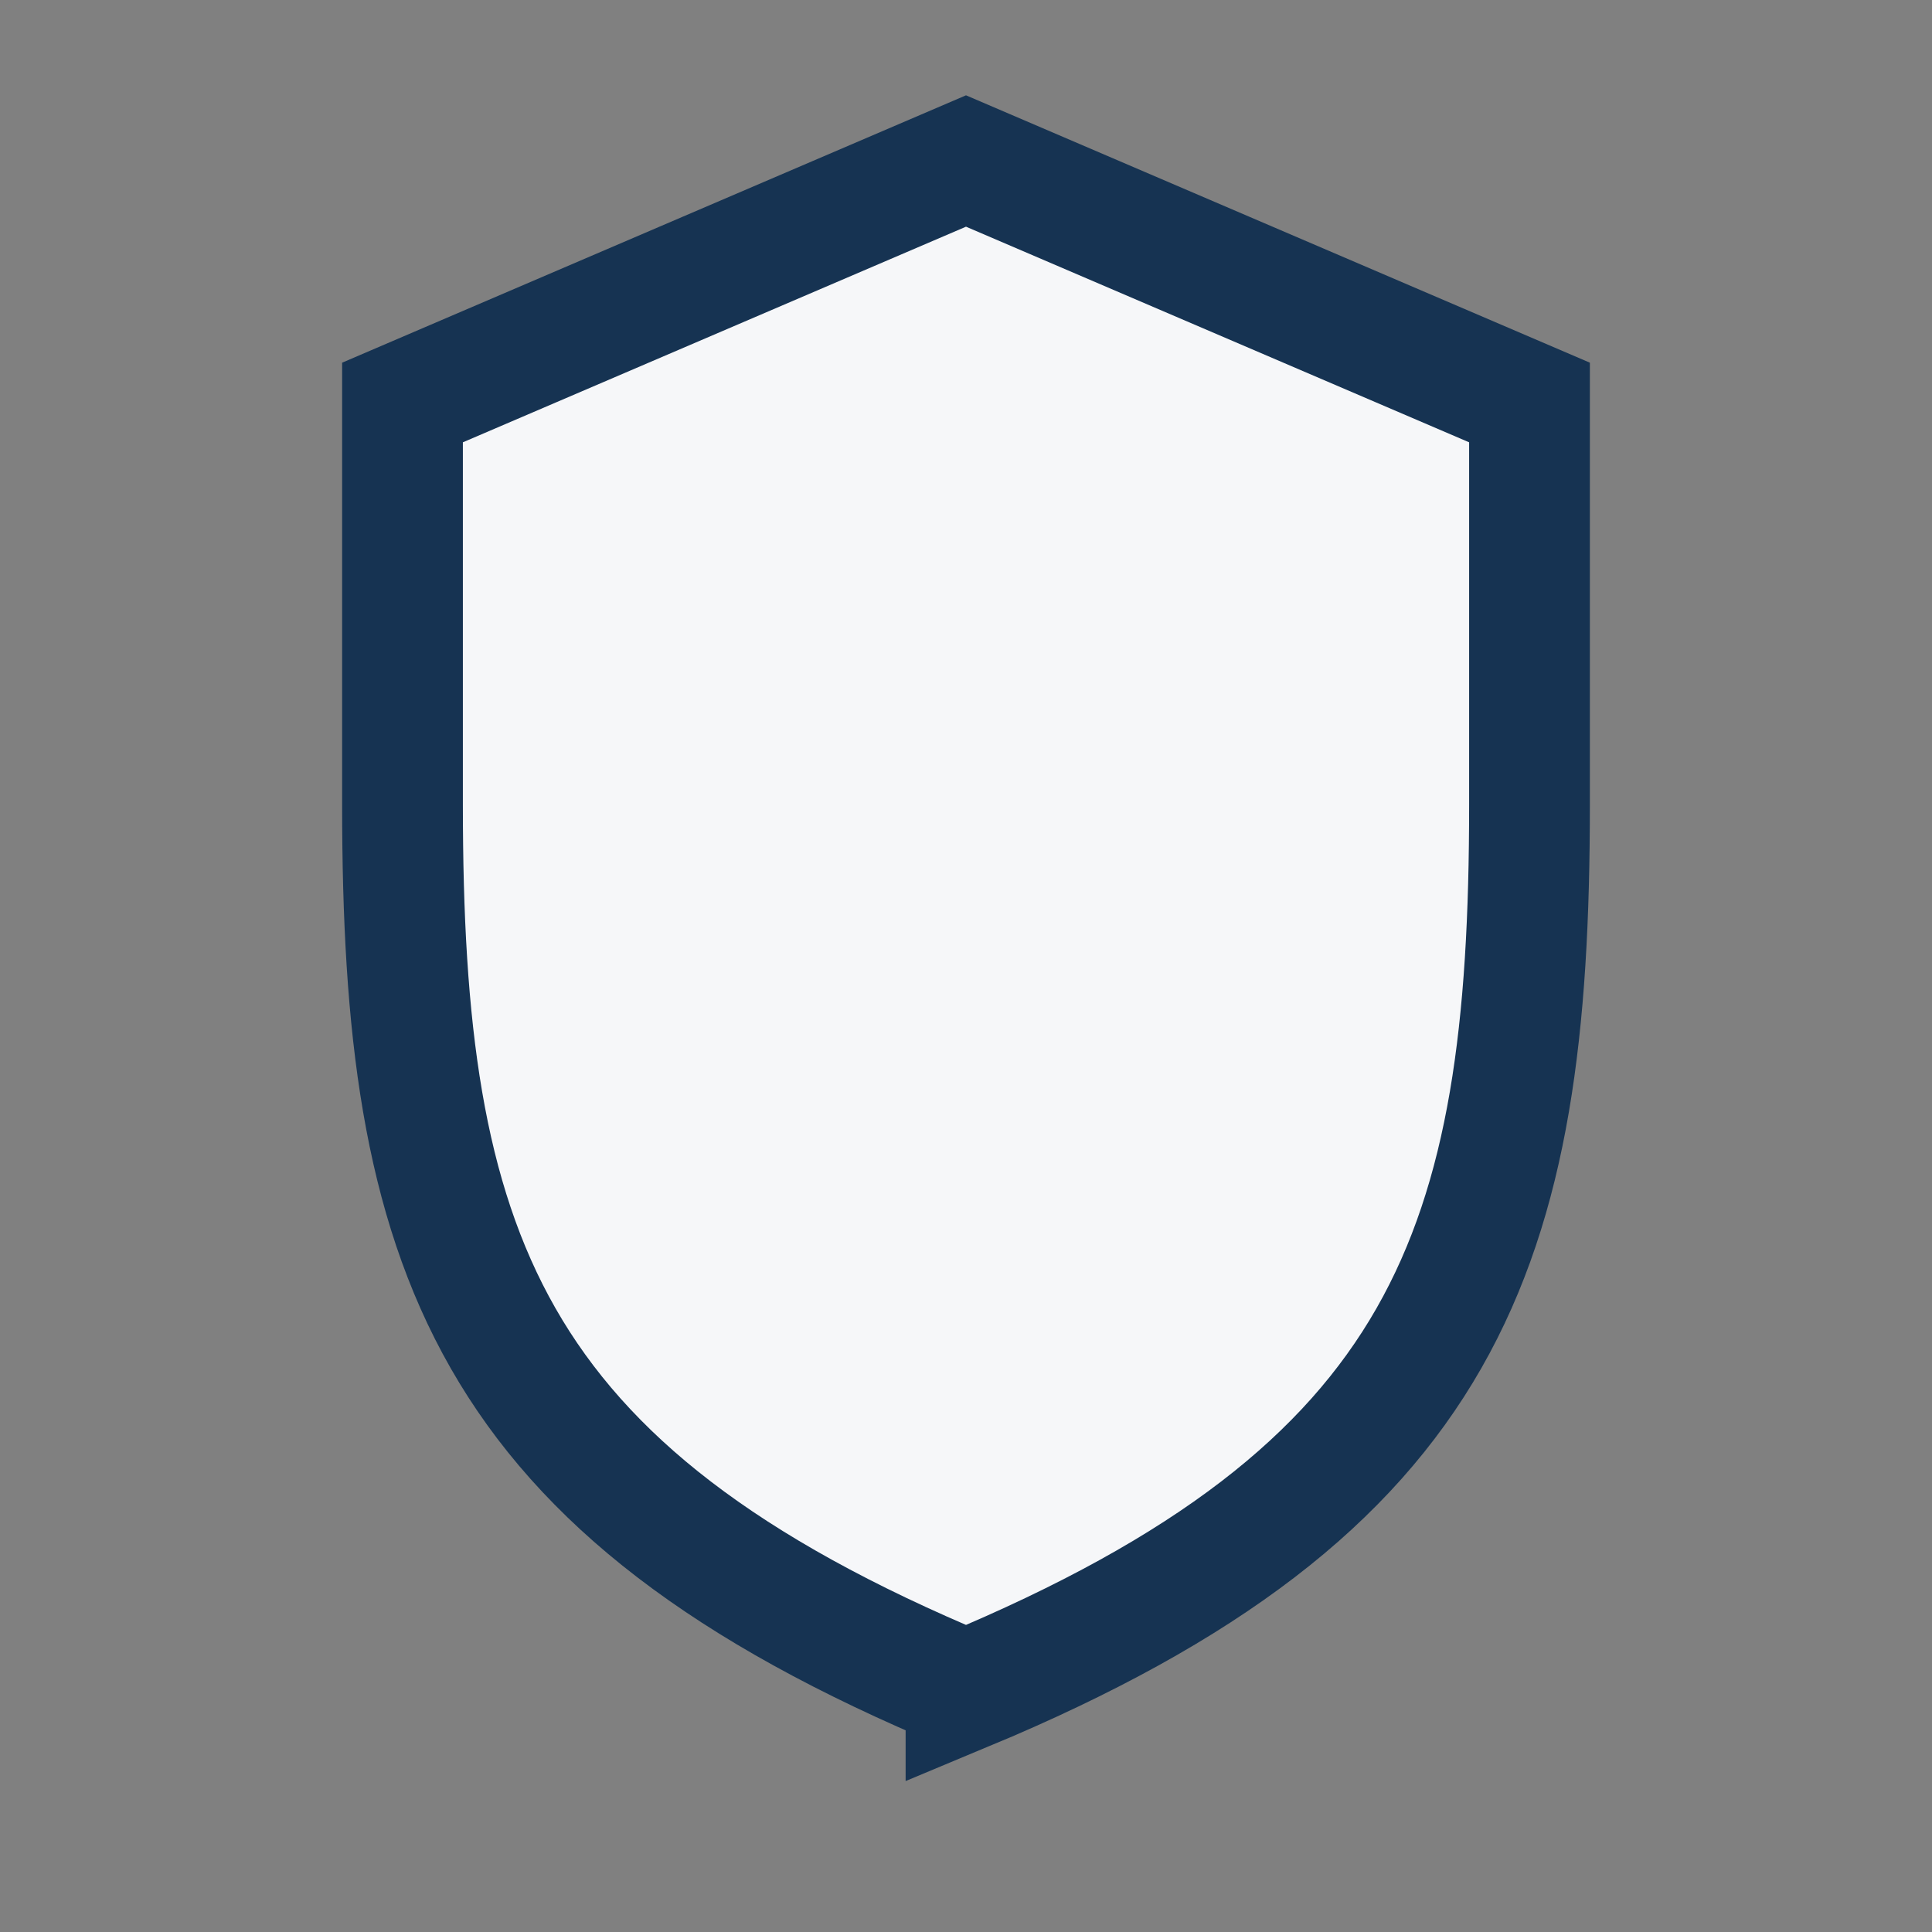 <?xml version="1.0" encoding="UTF-8"?>
<svg xmlns="http://www.w3.org/2000/svg" width="24" height="24" viewBox="0 0 24 24"><rect x="0" y="0" width="24" height="24" fill="#808080" stroke="none"/><path d="M12 21c6-2.5 7-5.5 7-11V5l-7-3-7 3v5c0 5.5 1 8.5 7 11z" fill="#F6F7F9" stroke="#163352" stroke-width="1.5"/></svg>